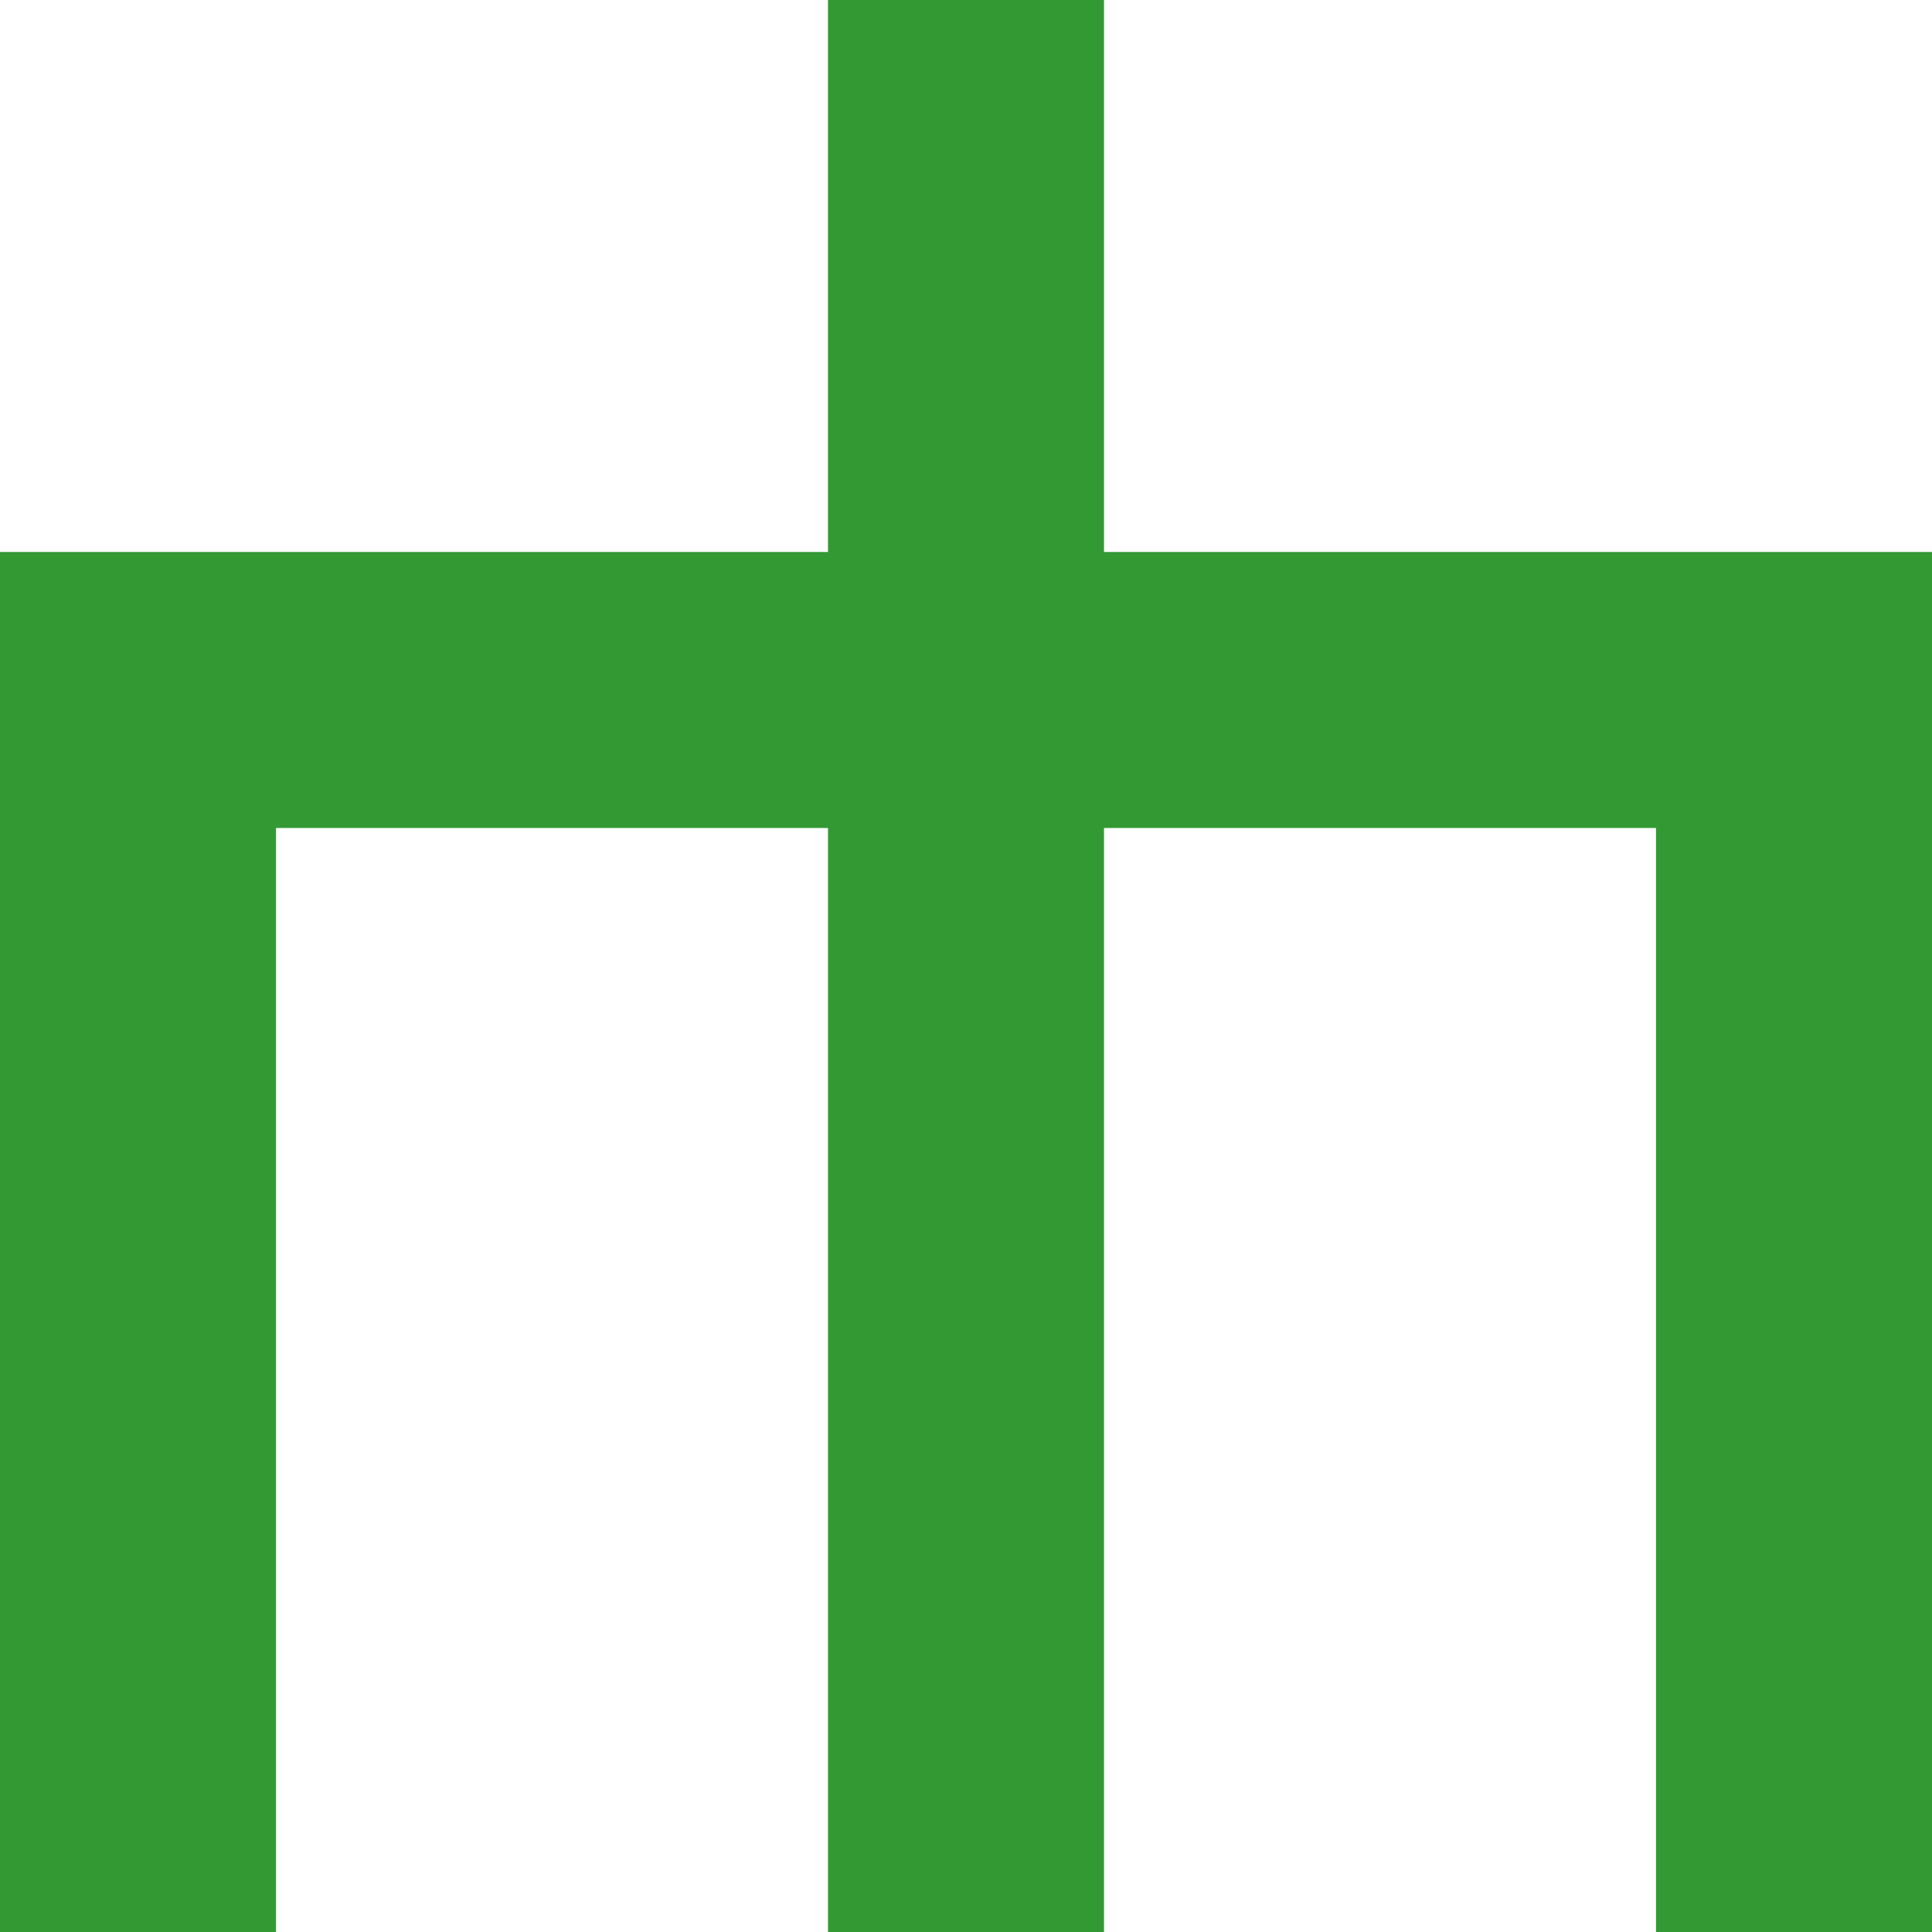<svg xmlns="http://www.w3.org/2000/svg" width="14" height="14" viewBox="0 0 14 14">
  <defs>
    <style>
      .cls-1 {
        fill: #393;
        fill-rule: evenodd;
      }
    </style>
  </defs>
  <path class="cls-1" d="M1113,37V33h-2v4h-6V47h2V39h4v8h2V39h4v8h2V37h-6Z" transform="translate(-1105 -33)"/>
</svg>
